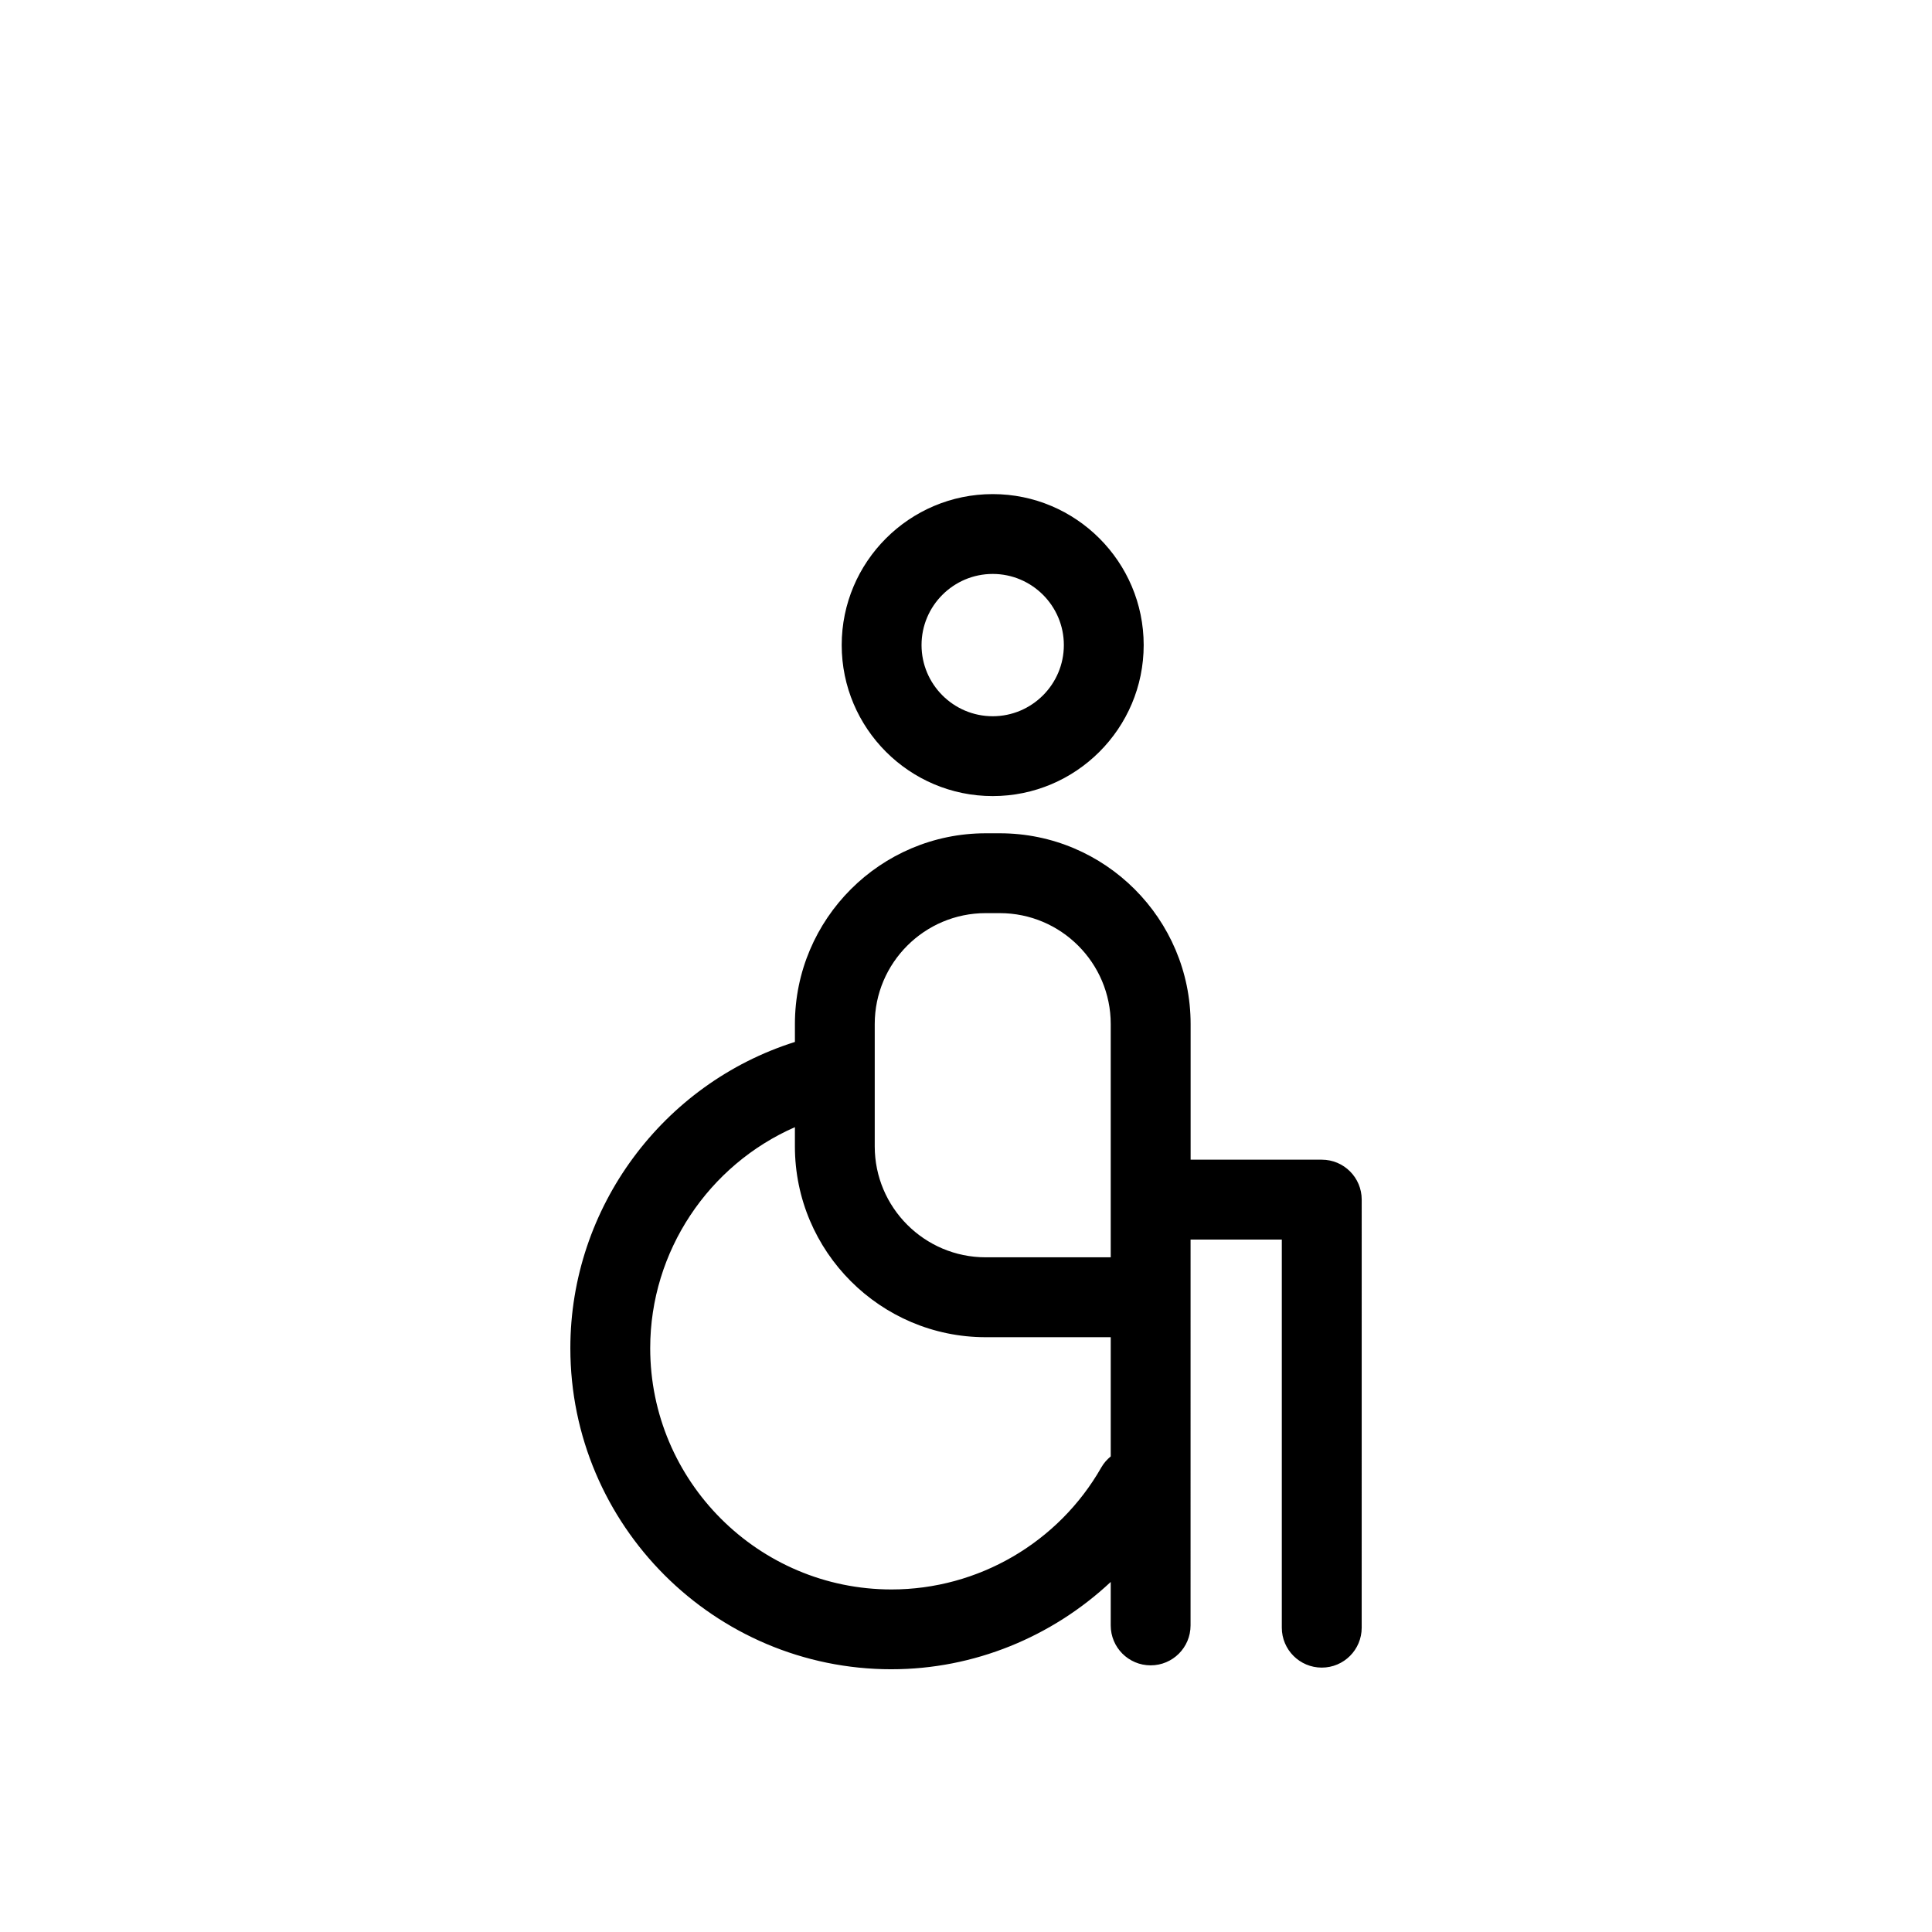 <?xml version="1.0" encoding="UTF-8"?>
<!-- Uploaded to: ICON Repo, www.svgrepo.com, Generator: ICON Repo Mixer Tools -->
<svg fill="#000000" width="800px" height="800px" version="1.1" viewBox="144 144 512 512" xmlns="http://www.w3.org/2000/svg">
 <g>
  <path d="m407.08 354.97c22.062 0 40.008-17.945 40.008-40.02 0-22.062-17.945-40.008-40.008-40.008s-40.02 17.945-40.02 40.008c0.004 22.074 17.957 40.02 40.02 40.02zm0-58.871c10.387 0 18.852 8.457 18.852 18.848 0 10.398-8.465 18.863-18.852 18.863-10.398 0-18.863-8.465-18.863-18.863 0-10.387 8.465-18.848 18.863-18.848z"/>
  <path d="m380.26 586.37c21.867 0 42.527-8.57 58.094-23.137v11.523c0 5.844 4.731 10.578 10.578 10.578 5.848 0 10.578-4.731 10.578-10.578l0.004-102.26h24.18v102.86c0 5.836 4.742 10.578 10.59 10.578s10.578-4.742 10.578-10.578l0.004-113.45c0-5.836-4.731-10.578-10.578-10.578h-34.762v-35.938c0-27.879-22.68-50.562-50.559-50.562h-3.738c-27.891 0.004-50.57 22.684-50.57 50.566v4.731c-34.945 11.023-59.512 43.828-59.512 81.137 0 46.93 38.18 85.109 85.113 85.109zm24.957-200.38h3.738c16.219 0 29.402 13.191 29.402 29.398v61.812h-33.141c-16.207 0-29.402-13.184-29.402-29.402v-19.512-0.07-12.832c0-16.207 13.191-29.395 29.402-29.395zm-50.559 56.719v5.098c0 27.875 22.68 50.566 50.559 50.566h33.141v31.59c-0.973 0.797-1.848 1.773-2.508 2.934-11.367 19.938-32.668 32.324-55.586 32.324-35.266 0-63.953-28.684-63.953-63.949-0.004-25.73 15.531-48.566 38.348-58.562z"/>
 </g>
</svg>